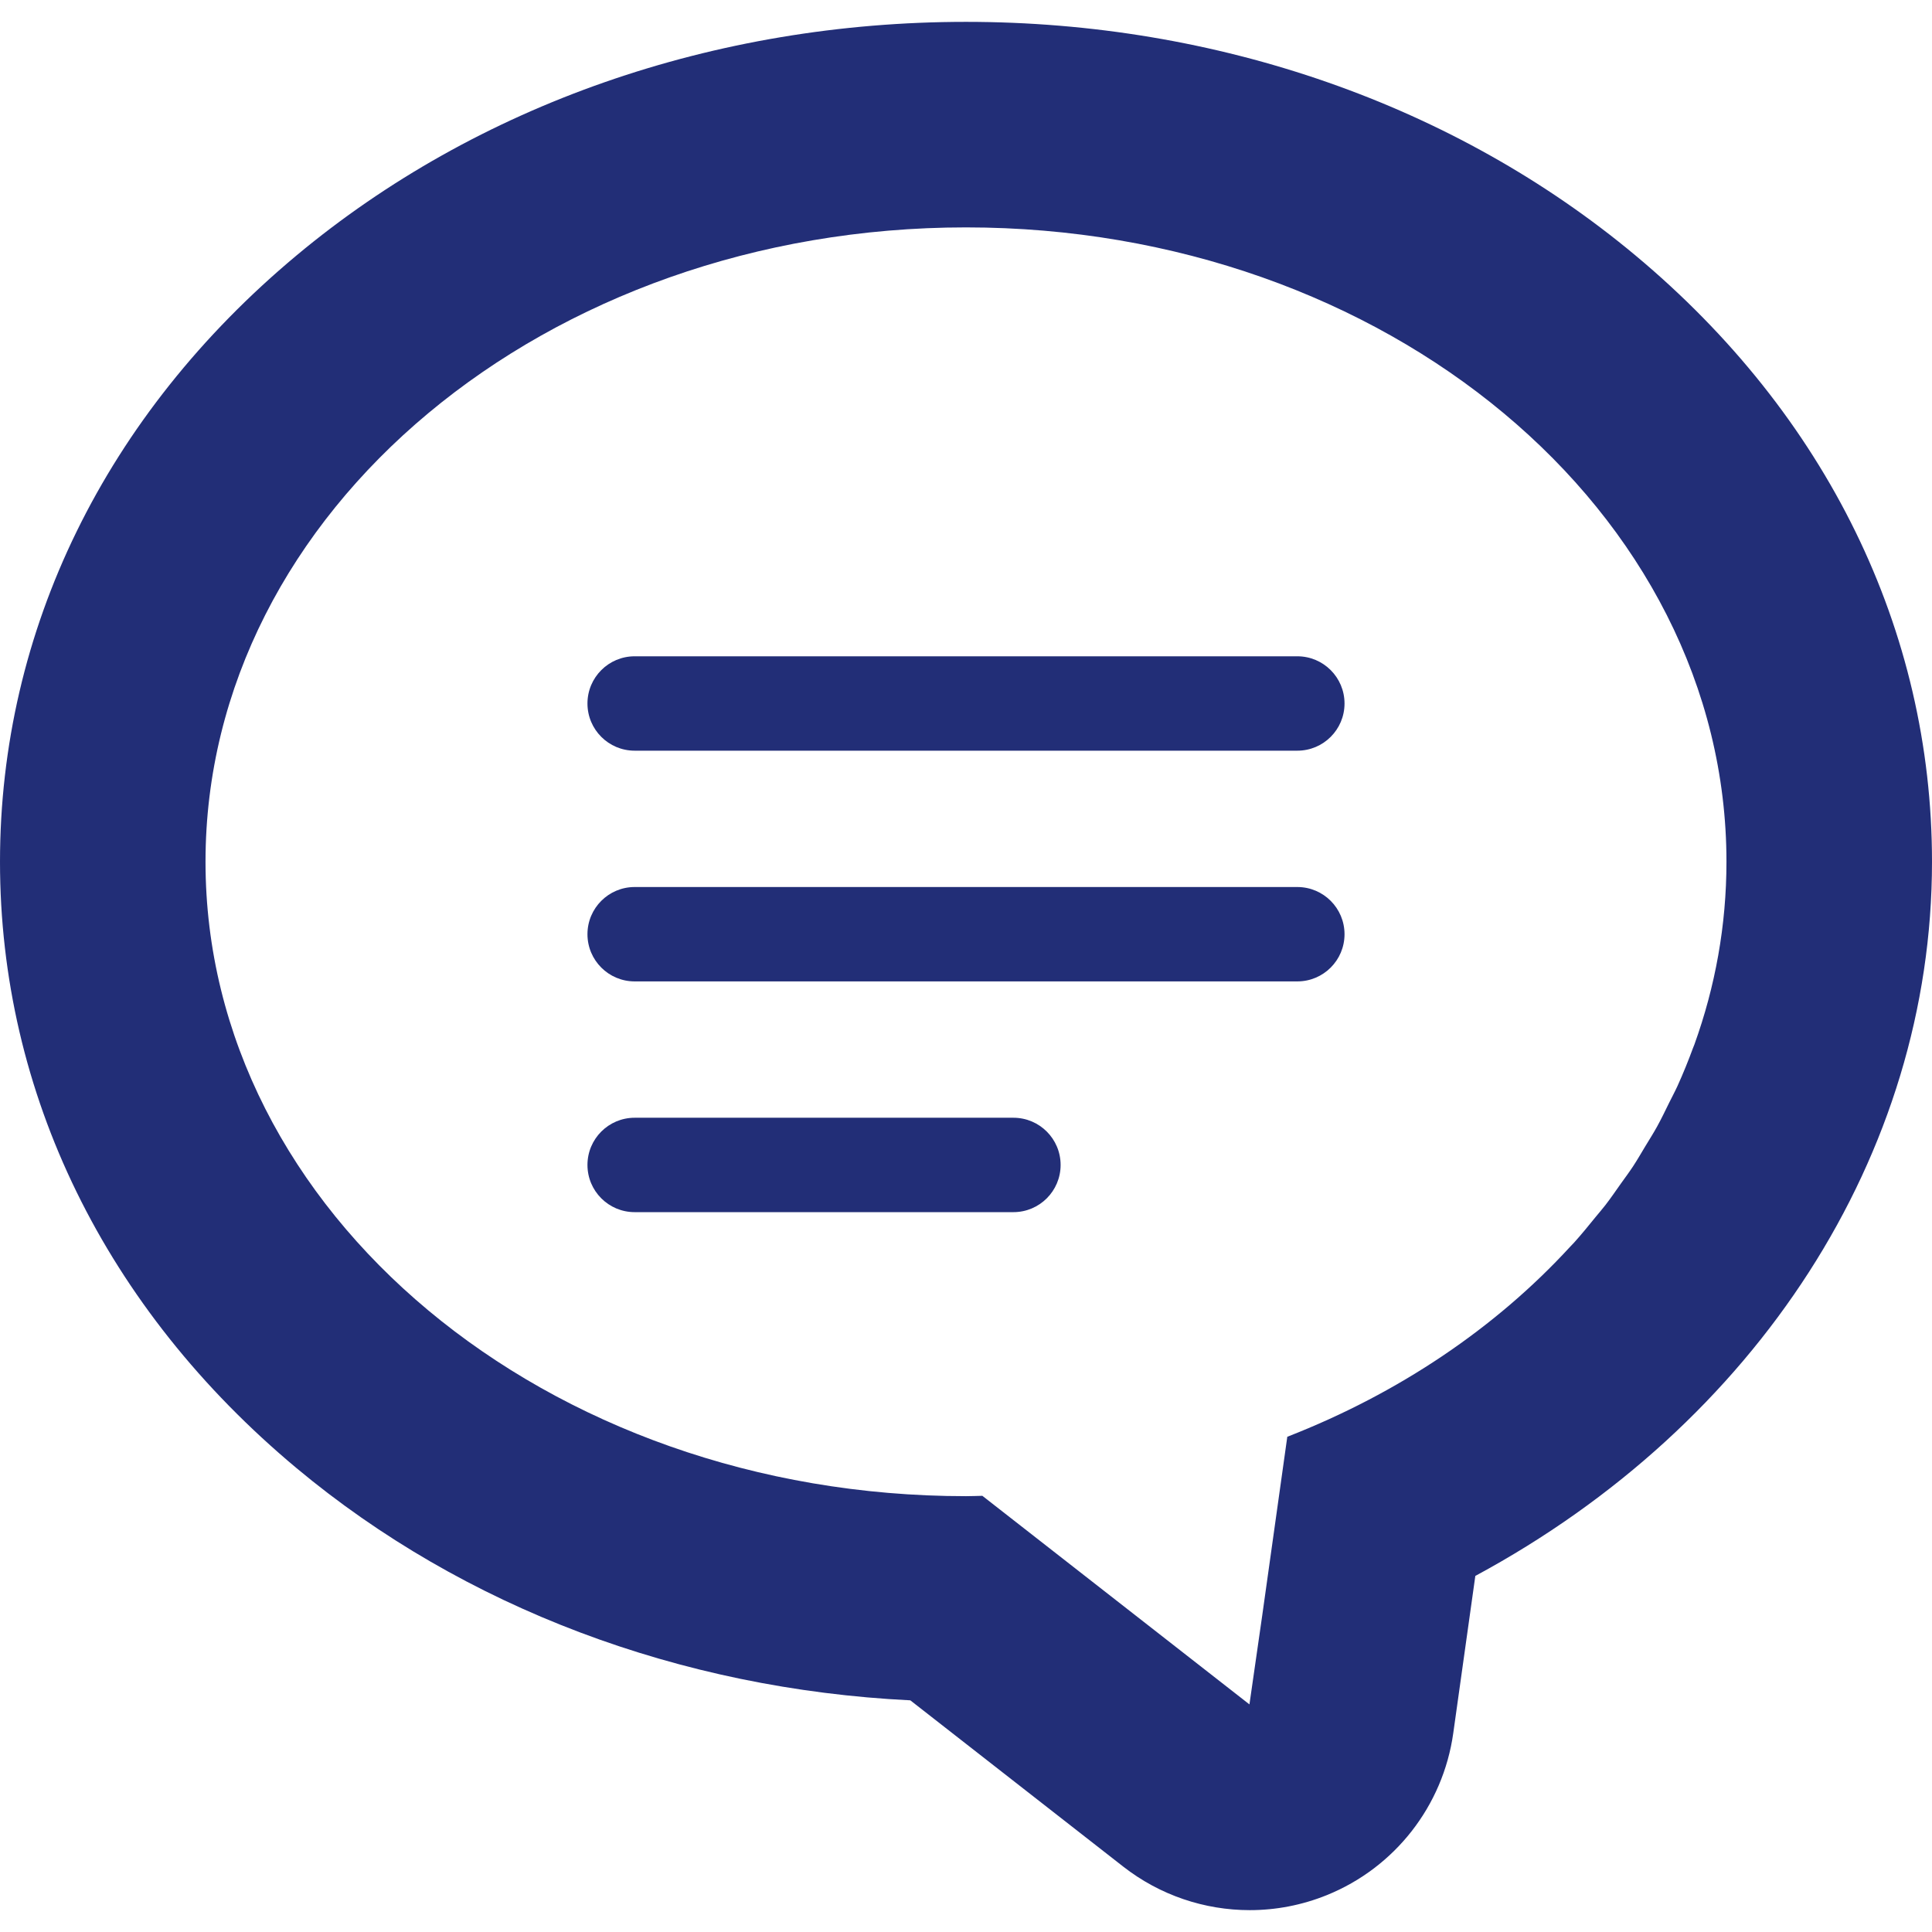 <!--?xml version="1.0" encoding="utf-8"?-->
<!-- Generator: Adobe Illustrator 18.1.1, SVG Export Plug-In . SVG Version: 6.00 Build 0)  -->

<svg version="1.1" id="_x31_0" xmlns="http://www.w3.org/2000/svg" xmlns:xlink="http://www.w3.org/1999/xlink" x="0px" y="0px" viewBox="0 0 512 512" style="width: 256px; height: 256px; opacity: 1;" xml:space="preserve">
<style type="text/css">
	.st0{fill:#374149;}
</style>
<g>
	<path class="st0" d="M343.809,173.926H168.187c-6.906,0-12.504,5.602-12.504,12.508c0,6.906,5.598,12.504,12.504,12.504h175.622
		c6.906,0,12.504-5.598,12.504-12.504C356.313,179.527,350.715,173.926,343.809,173.926z" style="fill: rgb(34, 46, 119);"></path>
	<path class="st0" d="M343.809,235.07H168.187c-6.906,0-12.504,5.602-12.504,12.507c0,6.906,5.598,12.504,12.504,12.504h175.622
		c6.906,0,12.504-5.598,12.504-12.504C356.313,240.672,350.715,235.07,343.809,235.07z" style="fill: rgb(34, 46, 119);"></path>
	<path class="st0" d="M268.566,296.214H168.187c-6.906,0-12.504,5.602-12.504,12.508c0,6.91,5.598,12.508,12.504,12.508h100.379
		c6.906,0,12.508-5.598,12.508-12.508C281.074,301.816,275.473,296.214,268.566,296.214z" style="fill: rgb(34, 46, 119);"></path>
	<path class="st0" d="M433.394,67.676C385.558,27.774,322.554,5.793,256,5.793c-66.558,0-129.558,21.981-177.398,61.883
		C27.914,109.965,0,167.035,0,228.382c0,61.344,27.914,118.418,78.602,160.699c44.289,36.946,101.57,58.524,162.641,61.524
		l56.422,44.062c9.734,7.602,21.57,11.539,33.531,11.539c6.887,0,13.817-1.305,20.41-3.973c18.039-7.293,30.82-23.657,33.523-42.926
		l5.848-41.672C465.438,377.492,512,306.042,512,228.382C512,167.035,484.082,109.965,433.394,67.676z M448.672,277.714
		c-1.254,3.406-2.618,6.774-4.118,10.082c-0.671,1.473-1.449,2.906-2.168,4.359c-1.058,2.153-2.09,4.317-3.254,6.422
		c-0.973,1.762-2.066,3.473-3.114,5.207c-1.078,1.786-2.109,3.594-3.262,5.344c-1.031,1.566-2.172,3.078-3.262,4.617
		c-1.34,1.891-2.641,3.801-4.066,5.641c-0.828,1.078-1.742,2.102-2.602,3.164c-1.847,2.27-3.687,4.547-5.66,6.734
		c-0.363,0.402-0.758,0.782-1.121,1.18c-19.657,21.394-45.305,38.766-74.898,50.293l-6.637,47.309l-3.395,23.617l-70.781-55.277
		c-1.45,0.027-2.883,0.094-4.336,0.094c-111.305,0-201.535-75.27-201.535-168.118c0-92.847,90.23-168.121,201.535-168.121
		c111.301,0,201.531,75.274,201.531,168.121c0,16.84-2.973,33.098-8.5,48.434C448.922,277.117,448.785,277.414,448.672,277.714z" style="fill: rgb(34, 46, 119);"></path>
</g>
</svg>
